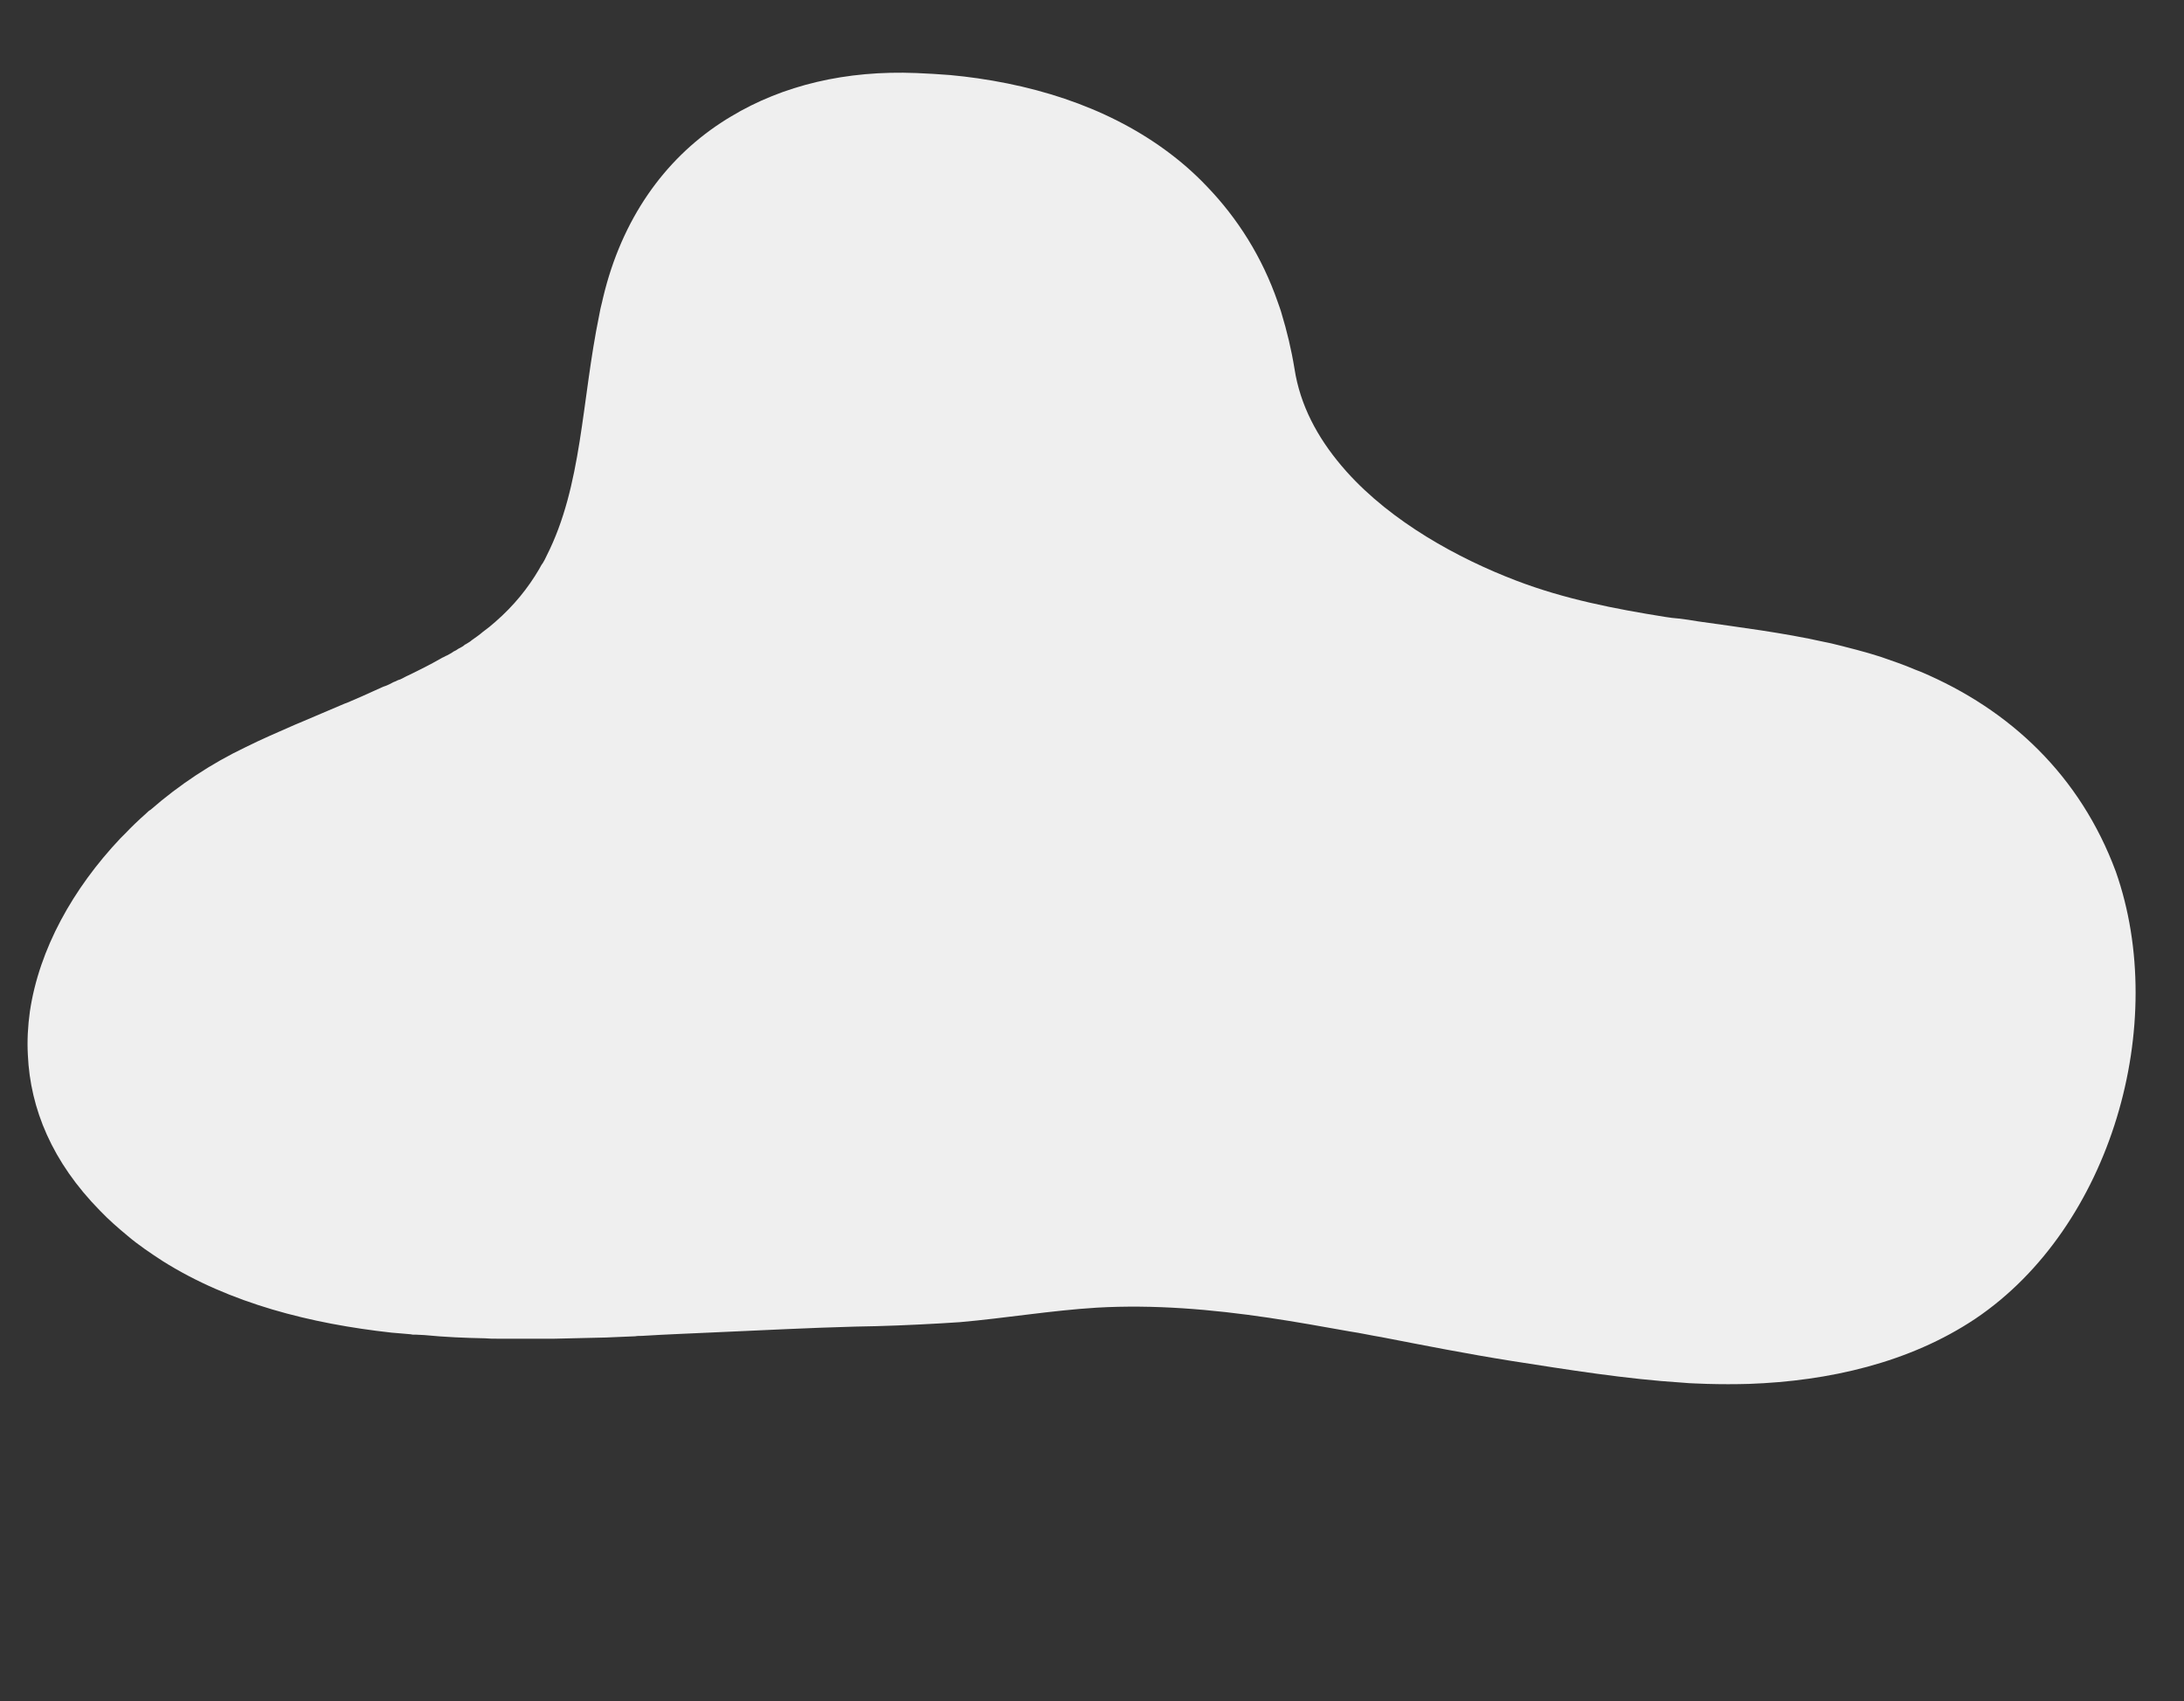 <svg version="1.2" xmlns="http://www.w3.org/2000/svg" xmlns:xlink="http://www.w3.org/1999/xlink" overflow="visible" preserveAspectRatio="none" viewBox="0 0 540.9 421.6" xml:space="preserve" y="0px" x="0px" id="Layer_1_1567511932338" width="500.924" height="390.125"><rect x="0" y="0" width="540.9" height="421.6" fill="#333333" stroke="none"/><g transform="translate(1, 1)"><style type="text/css">
	.st0_1567511932338{fill:#EFEFEF;}
	.st1{fill:#CBDBF4;}
	.st2{fill:#3C9665;}
	.st3{fill:#47B27A;}
	.st4{fill:#52CC89;}
	.st5{fill:#2E499D;}
	.st6{fill:#26427A;}
	.st7{fill:#4665B2;}
	.st8{fill:#FFFFFF;}
	.st9{fill:#183563;}
	.st10{opacity:0.3;fill:#E68272;enable-background:new    ;}
	.st11{fill:#E50E63;}
	.st12{opacity:0.3;fill:#4A6AA3;enable-background:new    ;}
</style><path d="M488.3,325.8c-16.4,11-36.5,15.5-56.1,16.2c-3.5,0.1-6.9,0.1-10.4,0c-2-0.1-4-0.1-6-0.3  c-14.2-0.9-28.4-3.2-42.5-5.4c-10.7-1.7-21.4-3.8-32.2-5.9c-2.5-0.4-5.1-1-7.8-1.4c-6.7-1.2-13.4-2.4-20.1-3.4  c-14.2-2.1-28.4-3.3-42.5-2.5c-11.4,0.7-22.6,2.6-34,3.6c-1.6,0.1-3.3,0.2-4.8,0.3c-7,0.4-14,0.7-21.1,0.8  c-11.4,0.3-22.7,0.9-34.2,1.4c-6.1,0.3-12.3,0.5-18.6,0.9c-0.5,0-1.2,0-1.7,0.1c-1.6,0.1-3.3,0.1-4.8,0.2c-0.8,0-1.5,0.1-2.3,0.1  l0,0c-4.3,0.1-8.5,0.2-12.9,0.3c-3.2,0-6.3,0-9.5,0c-1.2,0-2.4,0-3.6,0c-0.3,0-0.5,0-0.9,0c-1.1,0-2.1,0-3.2-0.1  c-5-0.1-9.9-0.3-15-0.8c-0.7,0-1.3-0.1-2-0.1c-0.2,0-0.3,0-0.5,0c-0.3,0-0.5,0-0.9-0.1c-1.5-0.1-3.1-0.3-4.7-0.4  c-19.9-2.2-40-7.2-56.8-17.8c-2.9-1.9-5.9-3.9-8.6-6.2c-2.4-2-4.6-3.9-6.8-6.2c-11.9-12.1-17.3-25.3-17.9-38.6  c-0.2-3.6,0-7.2,0.5-10.8c2.3-15.5,10.7-30.5,22.4-42.9c0.4-0.4,0.8-0.8,1.2-1.2c1.6-1.7,3.4-3.4,5.2-5c0.3-0.3,0.7-0.7,1.1-0.9  c7.1-6.2,15.1-11.5,23.5-15.5c4-2,8.2-3.8,12.3-5.6c0.4-0.2,0.8-0.3,1.2-0.5c3.6-1.5,7.2-3.1,10.8-4.6c0.2-0.1,0.5-0.2,0.8-0.3  c1.2-0.5,2.5-1.1,3.7-1.6c1.7-0.8,3.4-1.5,5.1-2.3c0.2-0.1,0.5-0.2,0.8-0.3c0.5-0.2,1.2-0.5,1.7-0.8c0.3-0.2,0.8-0.3,1.1-0.5  c0.2-0.1,0.4-0.2,0.8-0.3c0.7-0.3,1.3-0.7,2-1c2.7-1.3,5.5-2.7,8.1-4.2c0.2-0.1,0.5-0.3,0.8-0.4c0.2-0.1,0.5-0.3,0.8-0.4  c0.5-0.3,1-0.5,1.5-0.9c0.3-0.2,0.7-0.3,0.9-0.5c0.2-0.1,0.4-0.3,0.7-0.4c0.4-0.2,0.9-0.5,1.2-0.8c0.2-0.1,0.4-0.2,0.7-0.4  c0.3-0.2,0.7-0.4,1-0.7c1-0.7,2-1.4,2.8-2.1c1.1-0.8,2.1-1.6,3.1-2.5c4.6-4,8.1-8.4,10.8-13c0.3-0.5,0.5-1,0.9-1.5  c0.3-0.5,0.7-1.2,1-1.9l0,0c8.8-17.4,8.6-38.2,13-59.6c0.2-1.1,0.4-2.1,0.7-3.2c0.1-0.4,0.2-0.9,0.3-1.3c4.6-19.2,15-33.9,29.2-43.2  c0.8-0.5,1.5-1,2.4-1.5c12.9-7.8,28.6-11.5,45.9-10.8c2.8,0.1,5.7,0.3,8.4,0.5c2.3,0.2,4.6,0.5,6.8,0.8c20.1,2.9,38,10,51.8,22  c1.7,1.5,3.4,3.1,5,4.8c7.6,7.9,13.7,17.5,17.6,28.8c0.3,0.9,0.7,1.9,0.9,2.7c1.3,4.3,2.4,8.8,3.2,13.7c1.4,9.1,5.7,17,11.6,24l0,0  c0.4,0.5,0.9,1,1.3,1.5c11.2,12.5,27.6,21.5,42,27c12,4.6,24.4,7,36.9,9l0,0c1.1,0.2,2.2,0.3,3.3,0.4c1.6,0.2,3.2,0.4,4.8,0.7  c10.5,1.5,21,2.8,31.3,5.1c0.7,0.1,1.3,0.3,1.9,0.4l0,0c4,1,8.1,2,12.1,3.3c2.9,1,5.8,2,8.6,3.2l0,0c0.4,0.2,0.9,0.3,1.3,0.5  c22.2,9.4,39.5,25.8,48.3,49.5C536.3,252.8,521.9,303.1,488.3,325.8z" class="st0_1567511932338" vector-effect="non-scaling-stroke"/></g></svg>
